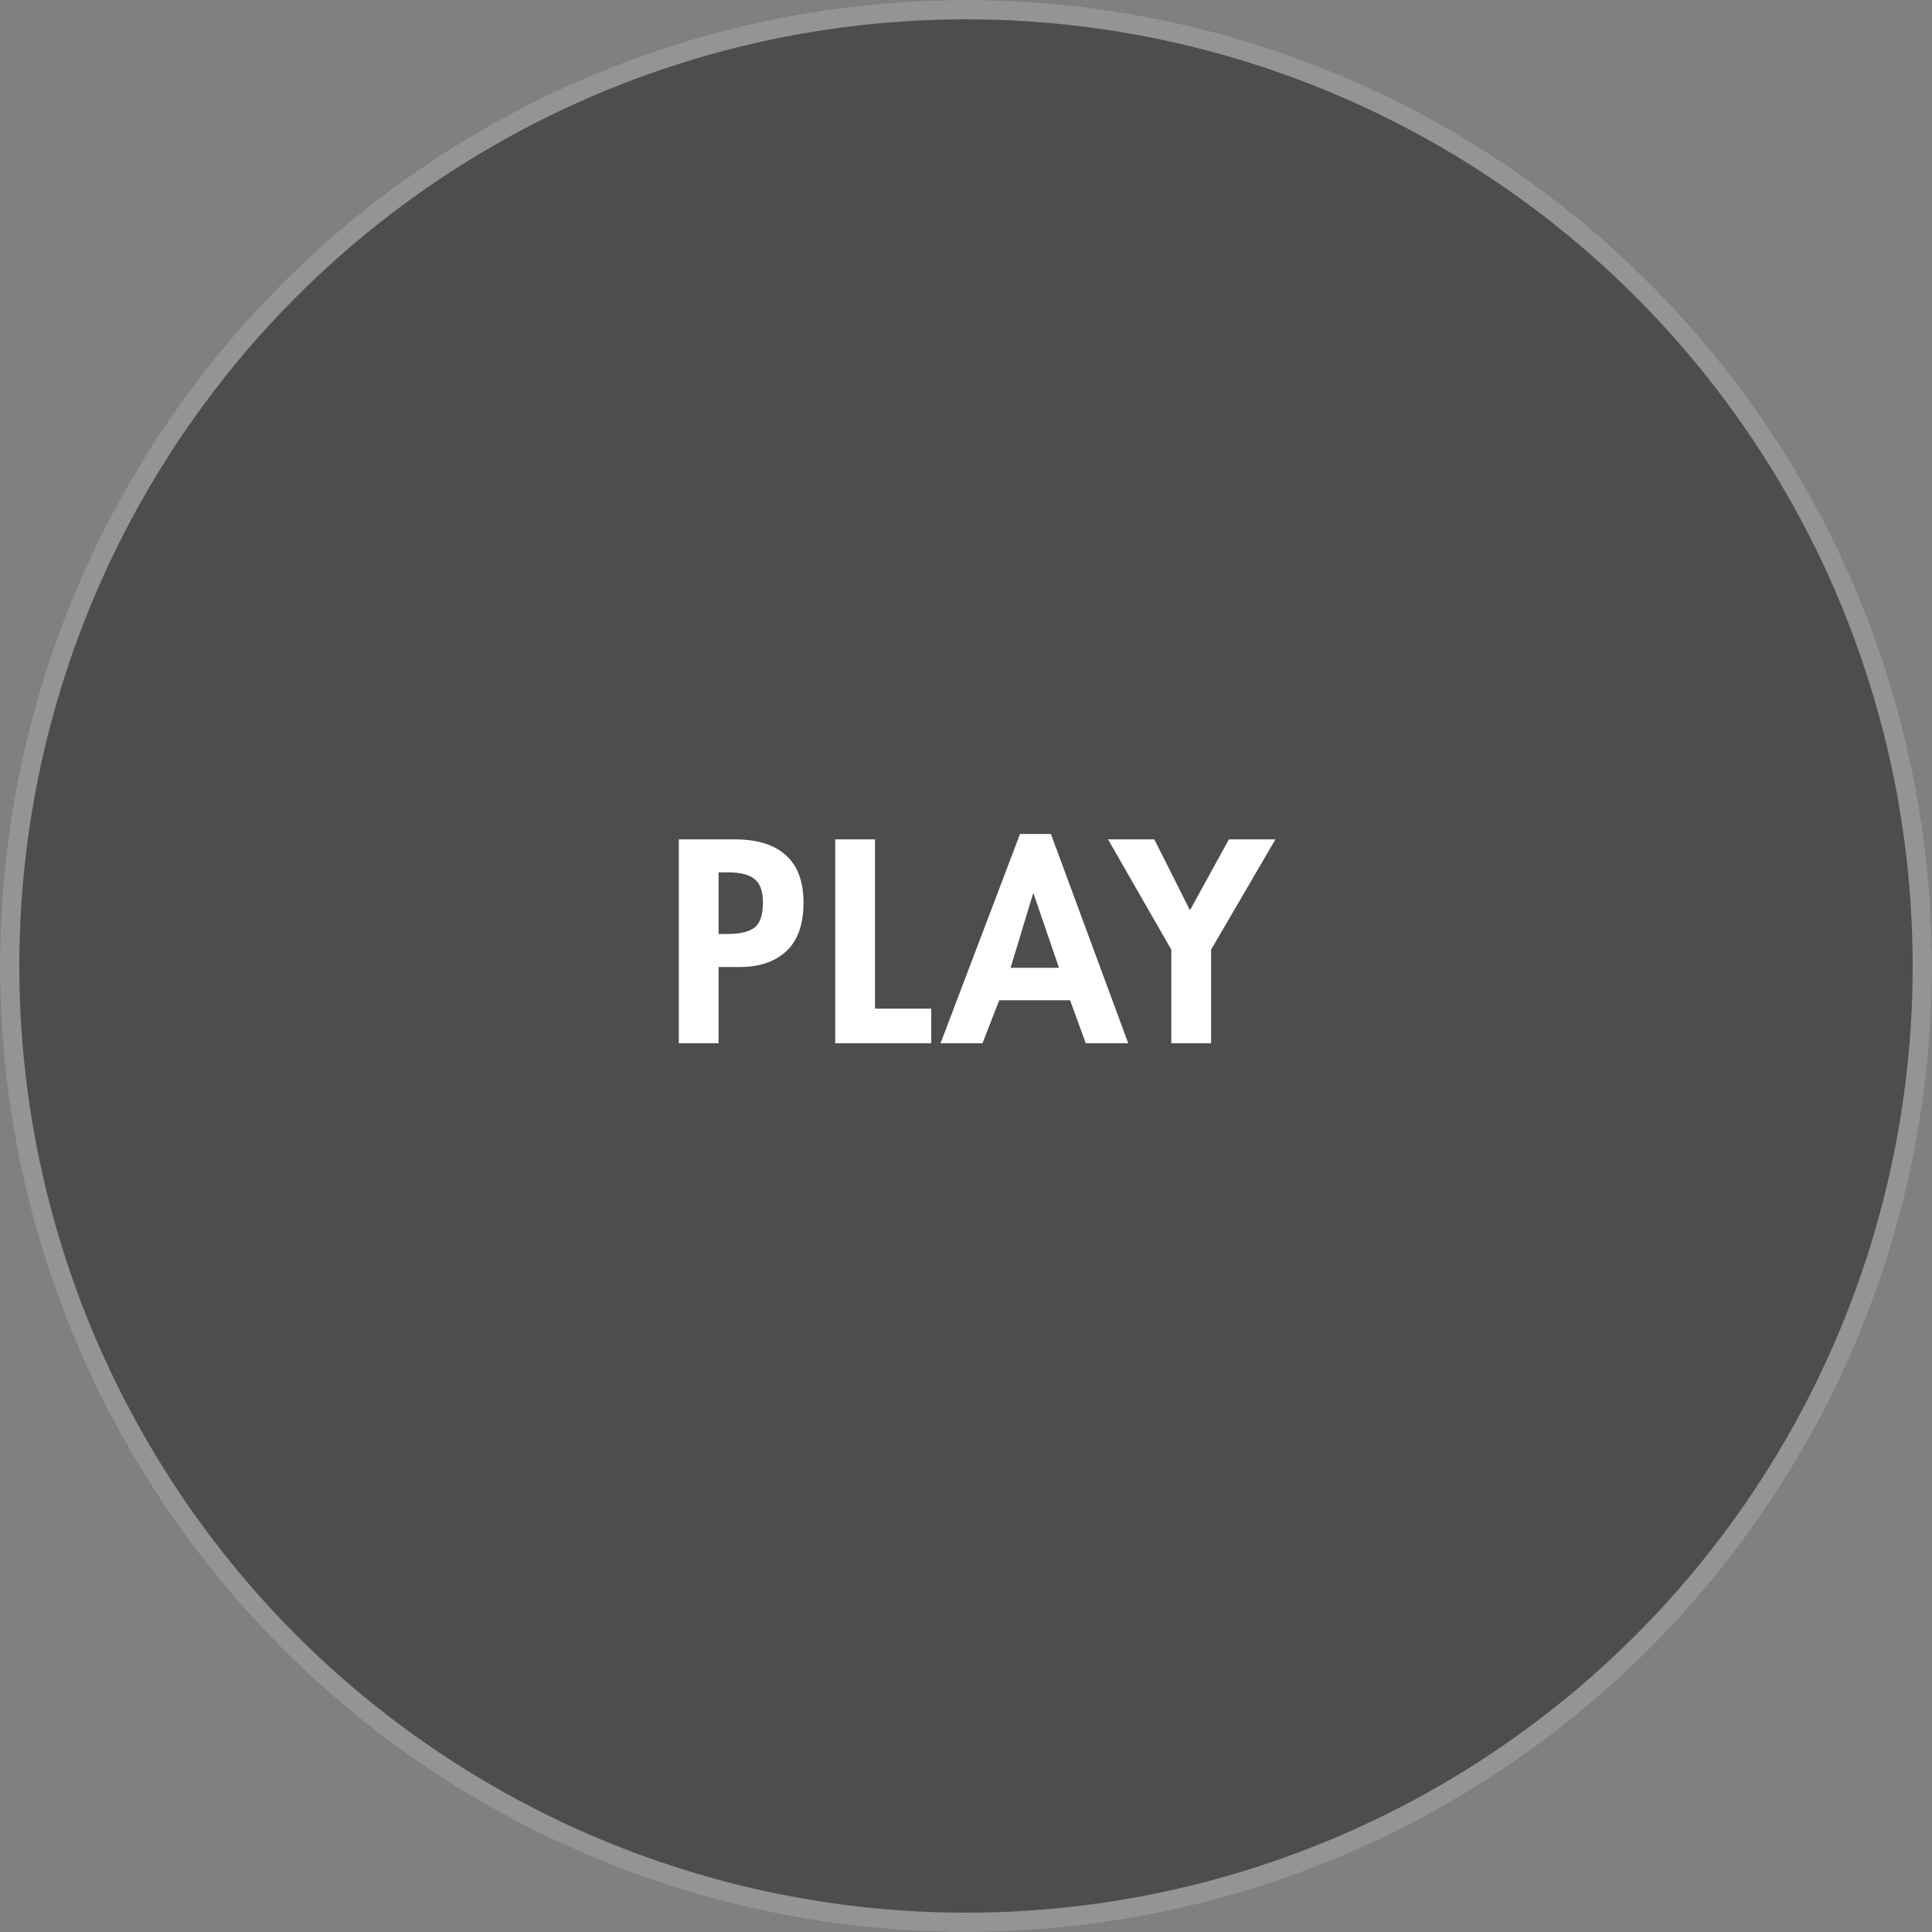 <svg width="100" height="100" viewBox="0 0 100 100" fill="none" xmlns="http://www.w3.org/2000/svg">
<rect x="0" y="0" width="100" height="100" fill="#808080" stroke="none"/>
<circle cx="50" cy="50" r="50" fill="black" fill-opacity="0.4"/>
<circle cx="50" cy="50" r="49.5" stroke="white" stroke-opacity="0.4"/>
<path d="M38.005 43.444C39.19 43.444 40.082 43.719 40.679 44.27C41.286 44.811 41.589 45.628 41.589 46.72C41.589 47.84 41.295 48.675 40.707 49.226C40.119 49.777 39.312 50.052 38.285 50.052H37.193V54H35.135V43.444H38.005ZM37.193 48.344H37.641C38.285 48.344 38.752 48.237 39.041 48.022C39.34 47.798 39.489 47.359 39.489 46.706C39.489 46.127 39.344 45.726 39.055 45.502C38.775 45.269 38.313 45.152 37.669 45.152H37.193V48.344ZM45.29 43.444V52.208H48.202V54H43.232V43.444H45.29ZM54.394 43.164L58.398 54H56.2L55.388 51.774H51.72L50.852 54H48.682L52.798 43.164H54.394ZM52.308 50.094H54.814L53.498 46.258H53.47L52.308 50.094ZM59.745 43.444L61.593 47.112L63.609 43.444H66.017L62.685 49.156V54H60.627V49.156L57.351 43.444H59.745Z" fill="white"/>
</svg>
